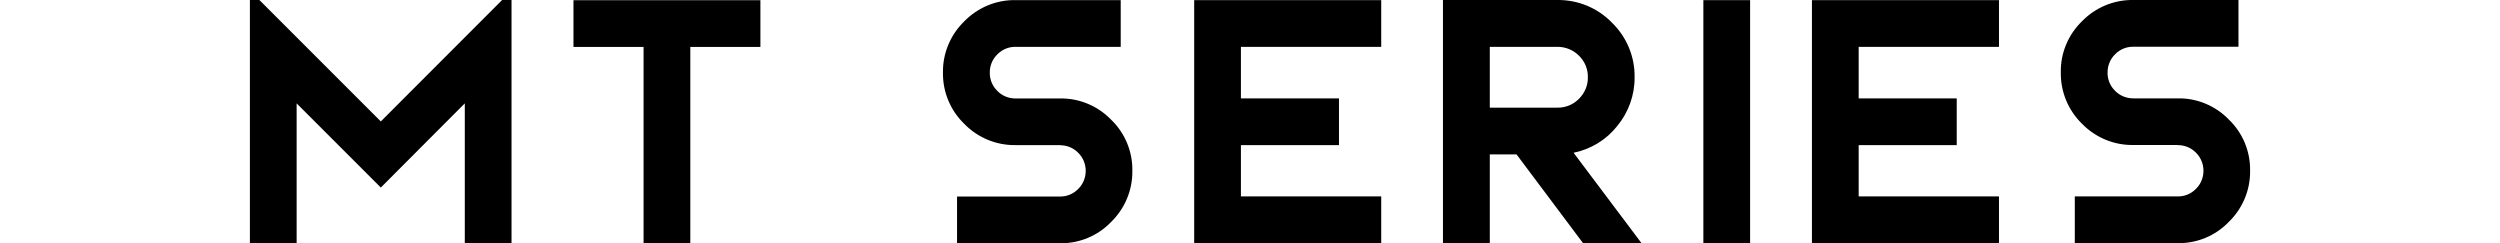 <?xml version="1.0" encoding="UTF-8"?>
<svg id="_レイヤー_1" data-name=" レイヤー 1" xmlns="http://www.w3.org/2000/svg" viewBox="0 0 245 23.84">
  <g id="_グループ_338" data-name=" グループ 338">
    <path id="_パス_459" data-name=" パス 459" d="m50.14-.93l-12.82,12.83L24.49-.93v24.77h4.58v-13.71l8.25,8.25,8.23-8.25v13.71h4.58V-.93h.01ZM56.2.02v4.58h6.87v19.24h4.58V4.6h6.87V.02h-18.33.01Zm47.67,14.21c.67,0,1.31.25,1.78.73.48.46.75,1.11.75,1.78s-.26,1.32-.75,1.79c-.47.48-1.11.74-1.78.73h-10.08v4.58h10.08c1.89.03,3.7-.72,5.01-2.08,1.36-1.32,2.12-3.14,2.09-5.03.03-1.89-.73-3.71-2.09-5.01-1.31-1.35-3.13-2.11-5.01-2.07h-4.35c-.68,0-1.32-.26-1.79-.75-.48-.47-.74-1.11-.73-1.78-.01-.67.25-1.31.73-1.78.47-.49,1.12-.76,1.79-.75h10.31V.01h-10.31c-1.89-.03-3.71.73-5.03,2.09-1.35,1.31-2.11,3.13-2.08,5.01-.03,1.89.72,3.7,2.08,5.02,1.32,1.36,3.14,2.12,5.03,2.09h4.35ZM117.03.01v23.82h18.33v-4.58h-13.75v-5.03h9.61v-4.58h-9.61v-5.05h13.75V.01h-18.33Zm28.97,4.58h6.64c.79,0,1.56.31,2.11.88.56.55.88,1.31.86,2.09.02.79-.3,1.55-.86,2.11-.55.57-1.31.89-2.11.88h-6.64v-5.96Zm0,10.54h2.62l6.52,8.7h5.73l-6.66-8.86c1.68-.34,3.2-1.26,4.27-2.61,1.12-1.35,1.73-3.05,1.71-4.8.03-2-.77-3.93-2.21-5.33C156.58.78,154.65-.02,152.63,0h-11.22v23.83h4.59v-8.7h0Zm20.93,8.7h4.58V.01h-4.58v23.82h0ZM177.57.01v23.82h18.33v-4.58h-13.75v-5.03h9.61v-4.58h-9.61v-5.05h13.75V.01h-18.33Zm35.84,14.21c.67,0,1.31.25,1.78.73.48.46.75,1.11.75,1.78s-.26,1.32-.75,1.79c-.47.48-1.11.74-1.78.73h-10.08v4.58h10.08c1.89.03,3.7-.72,5.01-2.08,1.36-1.32,2.12-3.14,2.09-5.03.03-1.89-.73-3.71-2.09-5.01-1.31-1.35-3.13-2.11-5.01-2.07h-4.35c-.68,0-1.32-.26-1.79-.75-.48-.47-.74-1.11-.73-1.78,0-.67.25-1.31.73-1.78.47-.49,1.12-.76,1.79-.75h10.31V0h-10.31c-1.89-.03-3.71.73-5.03,2.09-1.35,1.31-2.11,3.13-2.07,5.01-.03,1.89.72,3.7,2.07,5.02,1.32,1.36,3.14,2.12,5.03,2.09h4.35Z"/>
  </g>
</svg>